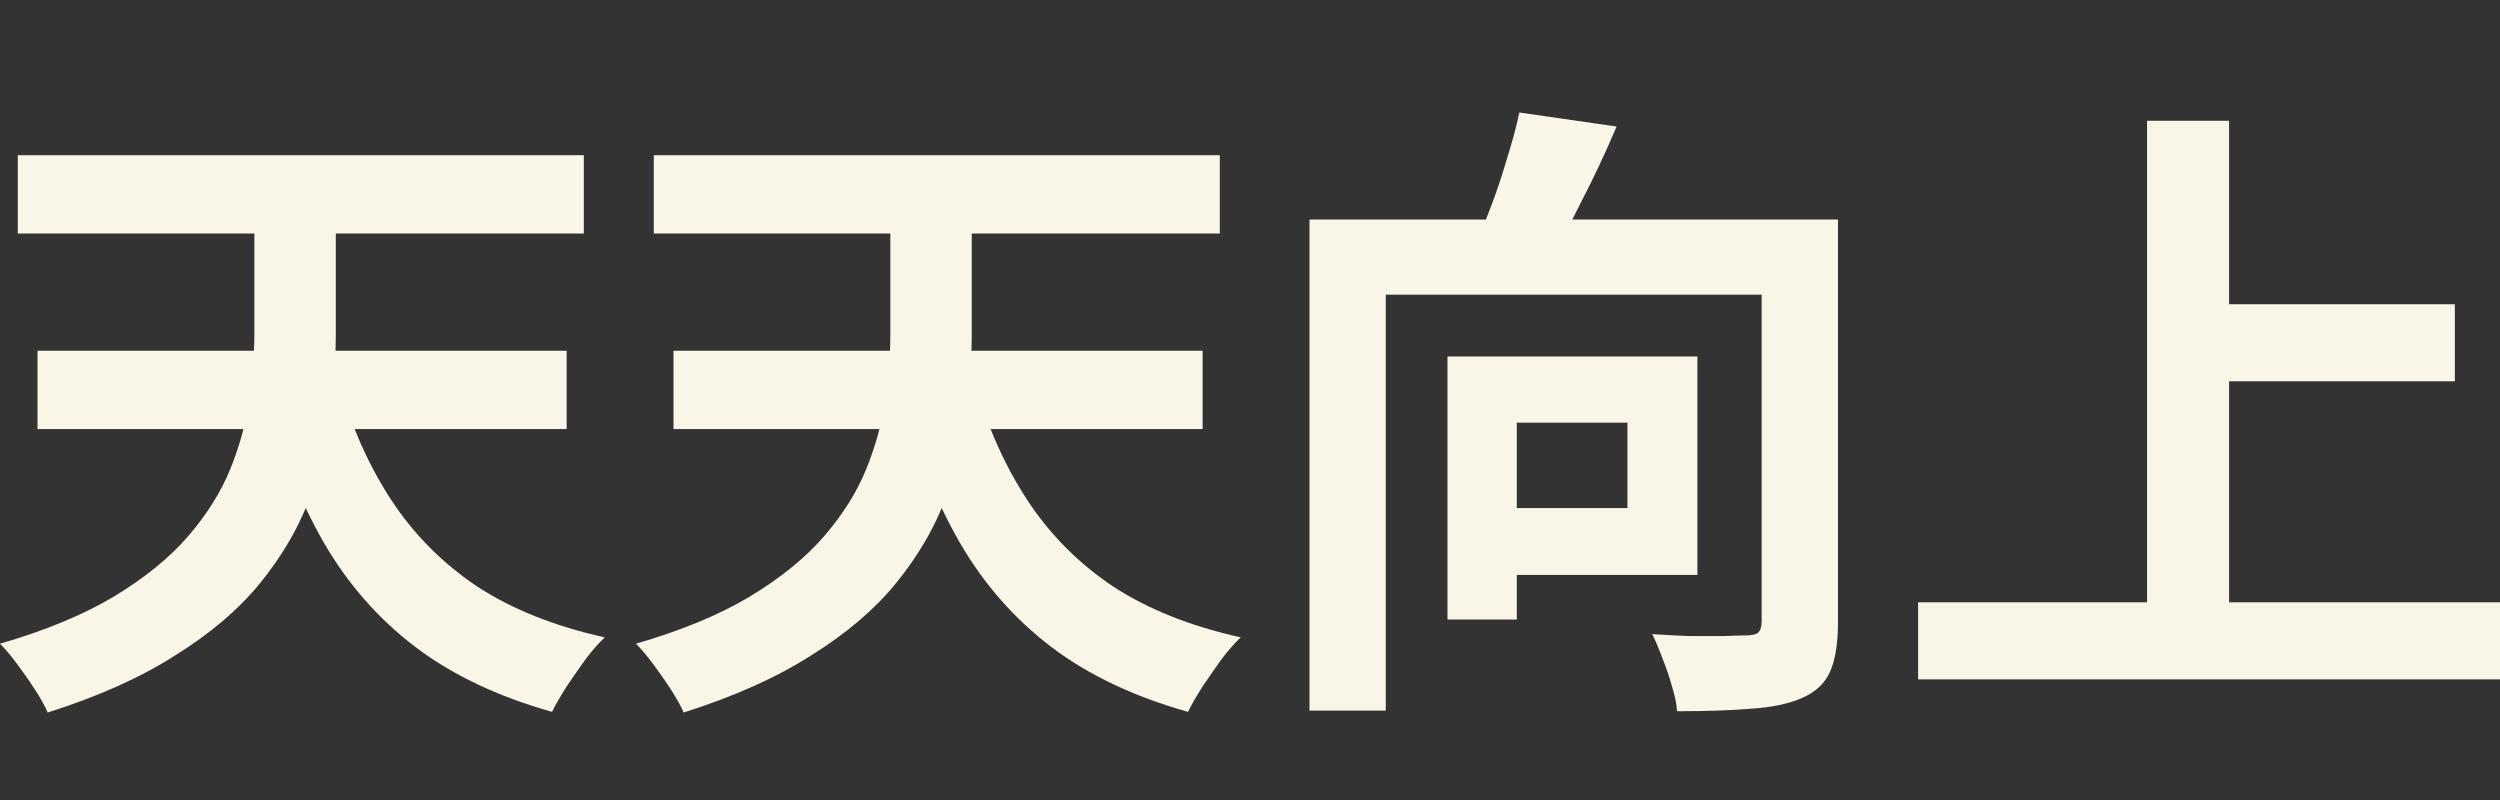 <svg width="100" height="32" viewBox="0 0 100 32" fill="none" xmlns="http://www.w3.org/2000/svg">
<rect x="0" y="0" width="100" height="32" fill="#333333" stroke="none"/>
<path d="M13.559 15.303C14.051 17.052 14.746 18.615 15.645 19.99C16.544 21.366 17.689 22.521 19.079 23.455C20.487 24.373 22.191 25.052 24.192 25.494C23.955 25.714 23.701 26.003 23.429 26.36C23.175 26.717 22.92 27.082 22.666 27.455C22.429 27.829 22.233 28.169 22.081 28.474C19.91 27.863 18.087 26.997 16.611 25.876C15.136 24.755 13.915 23.362 12.948 21.698C11.999 20.033 11.21 18.105 10.582 15.914L13.559 15.303ZM1.501 14.029H22.666V17.162H1.501V14.029ZM0.712 6.207H23.353V9.341H0.712V6.207ZM10.175 7.048H13.432V13.315C13.432 14.385 13.355 15.506 13.203 16.678C13.05 17.833 12.753 18.98 12.312 20.118C11.871 21.239 11.227 22.317 10.379 23.354C9.531 24.39 8.412 25.341 7.021 26.207C5.647 27.09 3.943 27.855 1.908 28.5C1.789 28.228 1.62 27.922 1.399 27.583C1.179 27.243 0.941 26.903 0.687 26.564C0.449 26.241 0.22 25.969 0 25.748C1.815 25.222 3.332 24.593 4.554 23.863C5.792 23.116 6.784 22.309 7.53 21.443C8.276 20.576 8.836 19.685 9.209 18.767C9.582 17.85 9.836 16.925 9.972 15.99C10.108 15.039 10.175 14.139 10.175 13.29V7.048Z" fill="#F9F5E7"/>
<path d="M38.998 15.303C39.489 17.052 40.185 18.615 41.084 19.99C41.983 21.366 43.127 22.521 44.518 23.455C45.925 24.373 47.63 25.052 49.631 25.494C49.394 25.714 49.139 26.003 48.868 26.36C48.614 26.717 48.359 27.082 48.105 27.455C47.867 27.829 47.672 28.169 47.52 28.474C45.349 27.863 43.526 26.997 42.05 25.876C40.575 24.755 39.354 23.362 38.387 21.698C37.438 20.033 36.649 18.105 36.021 15.914L38.998 15.303ZM26.94 14.029H48.105V17.162H26.94V14.029ZM26.151 6.207H48.792V9.341H26.151V6.207ZM35.614 7.048H38.87V13.315C38.87 14.385 38.794 15.506 38.642 16.678C38.489 17.833 38.192 18.98 37.751 20.118C37.31 21.239 36.666 22.317 35.818 23.354C34.97 24.39 33.851 25.341 32.46 26.207C31.086 27.09 29.382 27.855 27.347 28.5C27.228 28.228 27.058 27.922 26.838 27.583C26.617 27.243 26.38 26.903 26.126 26.564C25.888 26.241 25.659 25.969 25.439 25.748C27.253 25.222 28.771 24.593 29.992 23.863C31.23 23.116 32.222 22.309 32.969 21.443C33.715 20.576 34.275 19.685 34.648 18.767C35.021 17.85 35.275 16.925 35.411 15.99C35.547 15.039 35.614 14.139 35.614 13.29V7.048Z" fill="#F9F5E7"/>
<path d="M52.379 8.78H71.534V11.787H55.431V28.424H52.379V8.78ZM70.466 8.78H73.518V24.908C73.518 25.723 73.416 26.368 73.213 26.844C73.009 27.32 72.636 27.676 72.094 27.914C71.551 28.152 70.873 28.296 70.058 28.347C69.245 28.415 68.252 28.449 67.082 28.449C67.065 28.16 66.997 27.829 66.879 27.455C66.777 27.082 66.65 26.708 66.497 26.334C66.361 25.961 66.226 25.638 66.09 25.366C66.599 25.4 67.099 25.426 67.591 25.443C68.1 25.443 68.558 25.443 68.965 25.443C69.372 25.426 69.66 25.417 69.83 25.417C70.067 25.417 70.228 25.383 70.313 25.315C70.415 25.23 70.466 25.078 70.466 24.857V8.78ZM60.773 4.5L64.665 5.061C64.225 6.097 63.75 7.107 63.241 8.092C62.749 9.077 62.3 9.91 61.893 10.589L58.942 9.952C59.179 9.426 59.417 8.848 59.654 8.22C59.892 7.591 60.103 6.954 60.29 6.309C60.493 5.663 60.655 5.061 60.773 4.5ZM57.899 14.258H60.672V24.78H57.899V14.258ZM59.094 14.258H67.896V22.997H59.094V20.322H65.098V16.908H59.094V14.258Z" fill="#F9F5E7"/>
<path d="M87.611 12.169H98.194V15.252H87.611V12.169ZM76.724 24.092H100V27.175H76.724V24.092ZM85.882 4.831H89.163V25.799H85.882V4.831Z" fill="#F9F5E7"/>
</svg>
